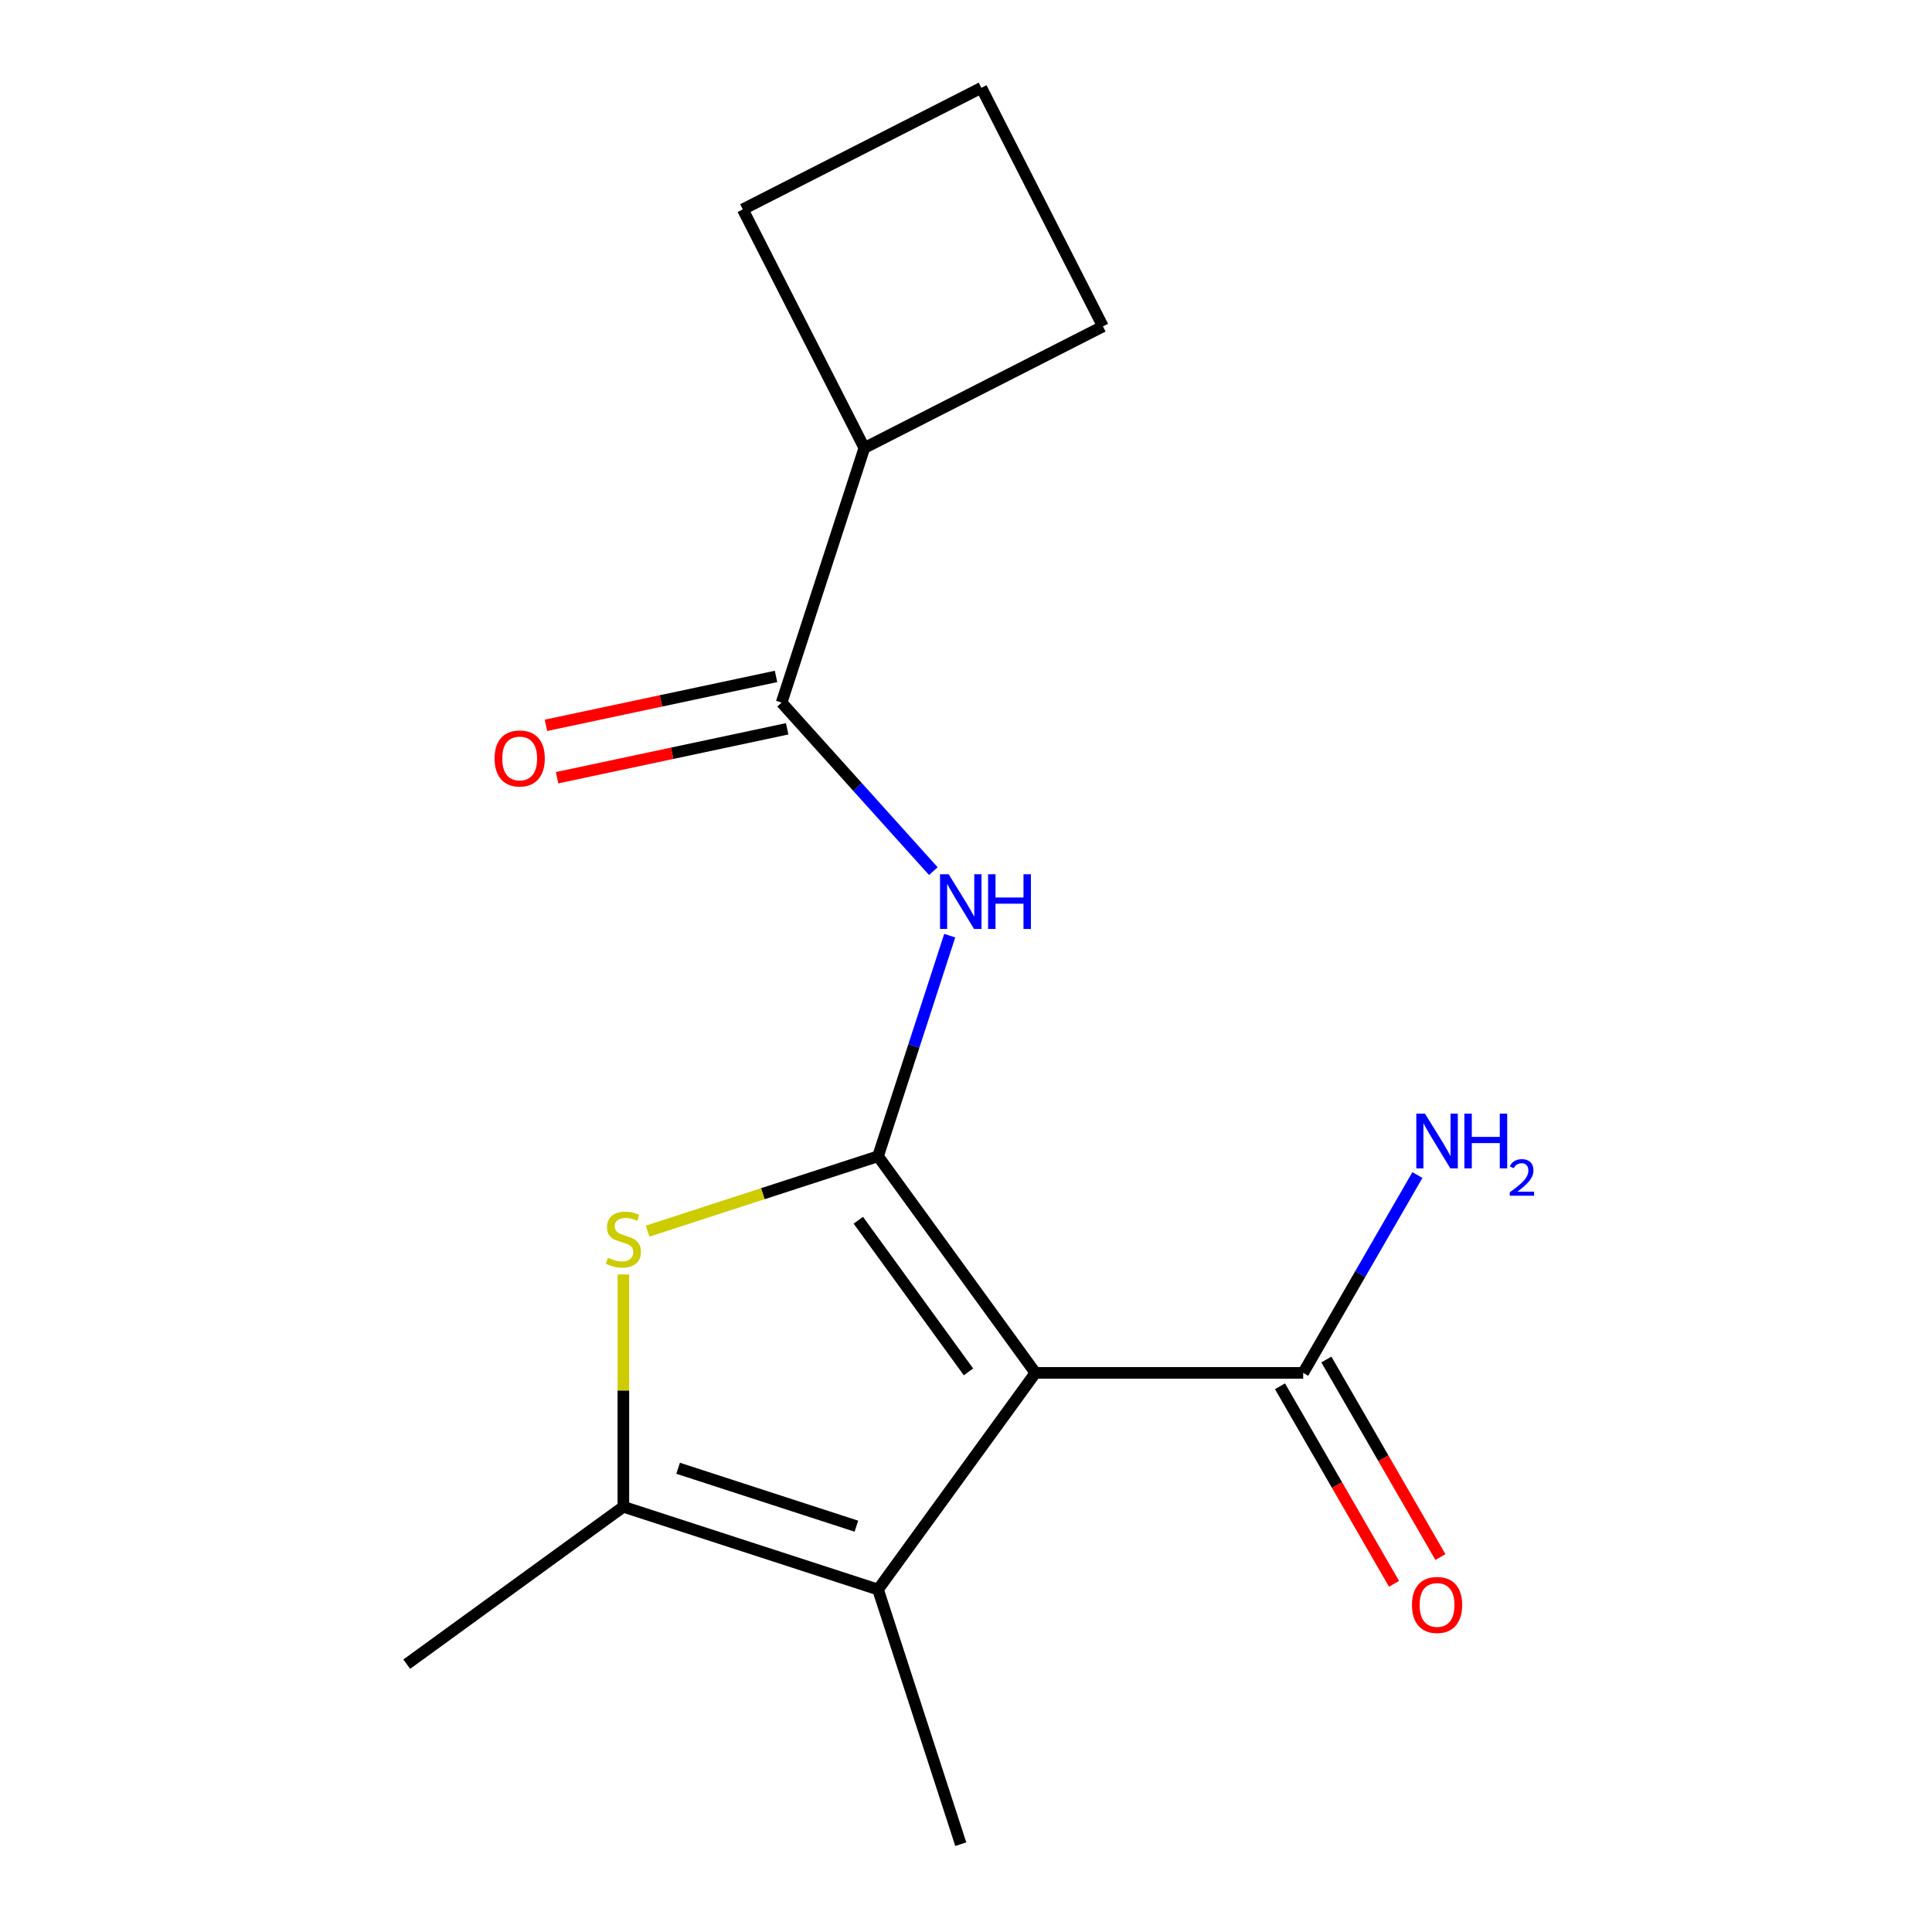 <?xml version='1.0' encoding='iso-8859-1'?>
<svg version='1.1' baseProfile='full'
              xmlns='http://www.w3.org/2000/svg'
                      xmlns:rdkit='http://www.rdkit.org/xml'
                      xmlns:xlink='http://www.w3.org/1999/xlink'
                  xml:space='preserve'
width='1000px' height='1000px' viewBox='0 0 1000 1000'>
<!-- END OF HEADER -->
<rect style='opacity:1.0;fill:#FFFFFF;stroke:none' width='1000' height='1000' x='0' y='0'> </rect>
<path class='bond-0' d='M 454.466,598.483 L 535.93,710.608' style='fill:none;fill-rule:evenodd;stroke:#000000;stroke-width:6px;stroke-linecap:butt;stroke-linejoin:miter;stroke-opacity:1' />
<path class='bond-0' d='M 444.261,631.595 L 501.286,710.082' style='fill:none;fill-rule:evenodd;stroke:#000000;stroke-width:6px;stroke-linecap:butt;stroke-linejoin:miter;stroke-opacity:1' />
<path class='bond-1' d='M 454.466,598.483 L 394.833,617.859' style='fill:none;fill-rule:evenodd;stroke:#000000;stroke-width:6px;stroke-linecap:butt;stroke-linejoin:miter;stroke-opacity:1' />
<path class='bond-1' d='M 394.833,617.859 L 335.2,637.235' style='fill:none;fill-rule:evenodd;stroke:#CCCC00;stroke-width:6px;stroke-linecap:butt;stroke-linejoin:miter;stroke-opacity:1' />
<path class='bond-3' d='M 454.466,598.483 L 473.017,541.39' style='fill:none;fill-rule:evenodd;stroke:#000000;stroke-width:6px;stroke-linecap:butt;stroke-linejoin:miter;stroke-opacity:1' />
<path class='bond-3' d='M 473.017,541.39 L 491.568,484.296' style='fill:none;fill-rule:evenodd;stroke:#0000FF;stroke-width:6px;stroke-linecap:butt;stroke-linejoin:miter;stroke-opacity:1' />
<path class='bond-2' d='M 535.93,710.608 L 454.466,822.734' style='fill:none;fill-rule:evenodd;stroke:#000000;stroke-width:6px;stroke-linecap:butt;stroke-linejoin:miter;stroke-opacity:1' />
<path class='bond-6' d='M 535.93,710.608 L 674.525,710.608' style='fill:none;fill-rule:evenodd;stroke:#000000;stroke-width:6px;stroke-linecap:butt;stroke-linejoin:miter;stroke-opacity:1' />
<path class='bond-4' d='M 322.655,659.656 L 322.655,719.781' style='fill:none;fill-rule:evenodd;stroke:#CCCC00;stroke-width:6px;stroke-linecap:butt;stroke-linejoin:miter;stroke-opacity:1' />
<path class='bond-4' d='M 322.655,719.781 L 322.655,779.906' style='fill:none;fill-rule:evenodd;stroke:#000000;stroke-width:6px;stroke-linecap:butt;stroke-linejoin:miter;stroke-opacity:1' />
<path class='bond-11' d='M 454.466,822.734 L 497.295,954.545' style='fill:none;fill-rule:evenodd;stroke:#000000;stroke-width:6px;stroke-linecap:butt;stroke-linejoin:miter;stroke-opacity:1' />
<path class='bond-16' d='M 454.466,822.734 L 322.655,779.906' style='fill:none;fill-rule:evenodd;stroke:#000000;stroke-width:6px;stroke-linecap:butt;stroke-linejoin:miter;stroke-opacity:1' />
<path class='bond-16' d='M 443.26,789.947 L 350.992,759.968' style='fill:none;fill-rule:evenodd;stroke:#000000;stroke-width:6px;stroke-linecap:butt;stroke-linejoin:miter;stroke-opacity:1' />
<path class='bond-5' d='M 483.09,450.895 L 443.823,407.285' style='fill:none;fill-rule:evenodd;stroke:#0000FF;stroke-width:6px;stroke-linecap:butt;stroke-linejoin:miter;stroke-opacity:1' />
<path class='bond-5' d='M 443.823,407.285 L 404.557,363.676' style='fill:none;fill-rule:evenodd;stroke:#000000;stroke-width:6px;stroke-linecap:butt;stroke-linejoin:miter;stroke-opacity:1' />
<path class='bond-12' d='M 322.655,779.906 L 210.529,861.37' style='fill:none;fill-rule:evenodd;stroke:#000000;stroke-width:6px;stroke-linecap:butt;stroke-linejoin:miter;stroke-opacity:1' />
<path class='bond-7' d='M 401.675,350.119 L 342.124,362.777' style='fill:none;fill-rule:evenodd;stroke:#000000;stroke-width:6px;stroke-linecap:butt;stroke-linejoin:miter;stroke-opacity:1' />
<path class='bond-7' d='M 342.124,362.777 L 282.574,375.435' style='fill:none;fill-rule:evenodd;stroke:#FF0000;stroke-width:6px;stroke-linecap:butt;stroke-linejoin:miter;stroke-opacity:1' />
<path class='bond-7' d='M 407.438,377.232 L 347.887,389.89' style='fill:none;fill-rule:evenodd;stroke:#000000;stroke-width:6px;stroke-linecap:butt;stroke-linejoin:miter;stroke-opacity:1' />
<path class='bond-7' d='M 347.887,389.89 L 288.337,402.548' style='fill:none;fill-rule:evenodd;stroke:#FF0000;stroke-width:6px;stroke-linecap:butt;stroke-linejoin:miter;stroke-opacity:1' />
<path class='bond-9' d='M 404.557,363.676 L 447.385,231.864' style='fill:none;fill-rule:evenodd;stroke:#000000;stroke-width:6px;stroke-linecap:butt;stroke-linejoin:miter;stroke-opacity:1' />
<path class='bond-8' d='M 662.522,717.538 L 692.037,768.659' style='fill:none;fill-rule:evenodd;stroke:#000000;stroke-width:6px;stroke-linecap:butt;stroke-linejoin:miter;stroke-opacity:1' />
<path class='bond-8' d='M 692.037,768.659 L 721.552,819.78' style='fill:none;fill-rule:evenodd;stroke:#FF0000;stroke-width:6px;stroke-linecap:butt;stroke-linejoin:miter;stroke-opacity:1' />
<path class='bond-8' d='M 686.528,703.679 L 716.042,754.8' style='fill:none;fill-rule:evenodd;stroke:#000000;stroke-width:6px;stroke-linecap:butt;stroke-linejoin:miter;stroke-opacity:1' />
<path class='bond-8' d='M 716.042,754.8 L 745.557,805.92' style='fill:none;fill-rule:evenodd;stroke:#FF0000;stroke-width:6px;stroke-linecap:butt;stroke-linejoin:miter;stroke-opacity:1' />
<path class='bond-10' d='M 674.525,710.608 L 704.086,659.408' style='fill:none;fill-rule:evenodd;stroke:#000000;stroke-width:6px;stroke-linecap:butt;stroke-linejoin:miter;stroke-opacity:1' />
<path class='bond-10' d='M 704.086,659.408 L 733.647,608.207' style='fill:none;fill-rule:evenodd;stroke:#0000FF;stroke-width:6px;stroke-linecap:butt;stroke-linejoin:miter;stroke-opacity:1' />
<path class='bond-14' d='M 447.385,231.864 L 570.874,168.943' style='fill:none;fill-rule:evenodd;stroke:#000000;stroke-width:6px;stroke-linecap:butt;stroke-linejoin:miter;stroke-opacity:1' />
<path class='bond-15' d='M 447.385,231.864 L 384.464,108.375' style='fill:none;fill-rule:evenodd;stroke:#000000;stroke-width:6px;stroke-linecap:butt;stroke-linejoin:miter;stroke-opacity:1' />
<path class='bond-13' d='M 507.953,45.455 L 570.874,168.943' style='fill:none;fill-rule:evenodd;stroke:#000000;stroke-width:6px;stroke-linecap:butt;stroke-linejoin:miter;stroke-opacity:1' />
<path class='bond-17' d='M 507.953,45.455 L 384.464,108.375' style='fill:none;fill-rule:evenodd;stroke:#000000;stroke-width:6px;stroke-linecap:butt;stroke-linejoin:miter;stroke-opacity:1' />
<path  class='atom-2' d='M 314.655 651.031
Q 314.975 651.151, 316.295 651.711
Q 317.615 652.271, 319.055 652.631
Q 320.535 652.951, 321.975 652.951
Q 324.655 652.951, 326.215 651.671
Q 327.775 650.351, 327.775 648.071
Q 327.775 646.511, 326.975 645.551
Q 326.215 644.591, 325.015 644.071
Q 323.815 643.551, 321.815 642.951
Q 319.295 642.191, 317.775 641.471
Q 316.295 640.751, 315.215 639.231
Q 314.175 637.711, 314.175 635.151
Q 314.175 631.591, 316.575 629.391
Q 319.015 627.191, 323.815 627.191
Q 327.095 627.191, 330.815 628.751
L 329.895 631.831
Q 326.495 630.431, 323.935 630.431
Q 321.175 630.431, 319.655 631.591
Q 318.135 632.711, 318.175 634.671
Q 318.175 636.191, 318.935 637.111
Q 319.735 638.031, 320.855 638.551
Q 322.015 639.071, 323.935 639.671
Q 326.495 640.471, 328.015 641.271
Q 329.535 642.071, 330.615 643.711
Q 331.735 645.311, 331.735 648.071
Q 331.735 651.991, 329.095 654.111
Q 326.495 656.191, 322.135 656.191
Q 319.615 656.191, 317.695 655.631
Q 315.815 655.111, 313.575 654.191
L 314.655 651.031
' fill='#CCCC00'/>
<path  class='atom-4' d='M 491.035 452.512
L 500.315 467.512
Q 501.235 468.992, 502.715 471.672
Q 504.195 474.352, 504.275 474.512
L 504.275 452.512
L 508.035 452.512
L 508.035 480.832
L 504.155 480.832
L 494.195 464.432
Q 493.035 462.512, 491.795 460.312
Q 490.595 458.112, 490.235 457.432
L 490.235 480.832
L 486.555 480.832
L 486.555 452.512
L 491.035 452.512
' fill='#0000FF'/>
<path  class='atom-4' d='M 511.435 452.512
L 515.275 452.512
L 515.275 464.552
L 529.755 464.552
L 529.755 452.512
L 533.595 452.512
L 533.595 480.832
L 529.755 480.832
L 529.755 467.752
L 515.275 467.752
L 515.275 480.832
L 511.435 480.832
L 511.435 452.512
' fill='#0000FF'/>
<path  class='atom-8' d='M 255.99 392.571
Q 255.99 385.771, 259.35 381.971
Q 262.71 378.171, 268.99 378.171
Q 275.27 378.171, 278.63 381.971
Q 281.99 385.771, 281.99 392.571
Q 281.99 399.451, 278.59 403.371
Q 275.19 407.251, 268.99 407.251
Q 262.75 407.251, 259.35 403.371
Q 255.99 399.491, 255.99 392.571
M 268.99 404.051
Q 273.31 404.051, 275.63 401.171
Q 277.99 398.251, 277.99 392.571
Q 277.99 387.011, 275.63 384.211
Q 273.31 381.371, 268.99 381.371
Q 264.67 381.371, 262.31 384.171
Q 259.99 386.971, 259.99 392.571
Q 259.99 398.291, 262.31 401.171
Q 264.67 404.051, 268.99 404.051
' fill='#FF0000'/>
<path  class='atom-9' d='M 730.823 830.715
Q 730.823 823.915, 734.183 820.115
Q 737.543 816.315, 743.823 816.315
Q 750.103 816.315, 753.463 820.115
Q 756.823 823.915, 756.823 830.715
Q 756.823 837.595, 753.423 841.515
Q 750.023 845.395, 743.823 845.395
Q 737.583 845.395, 734.183 841.515
Q 730.823 837.635, 730.823 830.715
M 743.823 842.195
Q 748.143 842.195, 750.463 839.315
Q 752.823 836.395, 752.823 830.715
Q 752.823 825.155, 750.463 822.355
Q 748.143 819.515, 743.823 819.515
Q 739.503 819.515, 737.143 822.315
Q 734.823 825.115, 734.823 830.715
Q 734.823 836.435, 737.143 839.315
Q 739.503 842.195, 743.823 842.195
' fill='#FF0000'/>
<path  class='atom-11' d='M 737.563 576.422
L 746.843 591.422
Q 747.763 592.902, 749.243 595.582
Q 750.723 598.262, 750.803 598.422
L 750.803 576.422
L 754.563 576.422
L 754.563 604.742
L 750.683 604.742
L 740.723 588.342
Q 739.563 586.422, 738.323 584.222
Q 737.123 582.022, 736.763 581.342
L 736.763 604.742
L 733.083 604.742
L 733.083 576.422
L 737.563 576.422
' fill='#0000FF'/>
<path  class='atom-11' d='M 757.963 576.422
L 761.803 576.422
L 761.803 588.462
L 776.283 588.462
L 776.283 576.422
L 780.123 576.422
L 780.123 604.742
L 776.283 604.742
L 776.283 591.662
L 761.803 591.662
L 761.803 604.742
L 757.963 604.742
L 757.963 576.422
' fill='#0000FF'/>
<path  class='atom-11' d='M 781.495 603.748
Q 782.182 601.98, 783.819 601.003
Q 785.455 600, 787.726 600
Q 790.551 600, 792.135 601.531
Q 793.719 603.062, 793.719 605.781
Q 793.719 608.553, 791.659 611.14
Q 789.627 613.728, 785.403 616.79
L 794.035 616.79
L 794.035 618.902
L 781.443 618.902
L 781.443 617.133
Q 784.927 614.652, 786.987 612.804
Q 789.072 610.956, 790.075 609.292
Q 791.079 607.629, 791.079 605.913
Q 791.079 604.118, 790.181 603.115
Q 789.283 602.112, 787.726 602.112
Q 786.221 602.112, 785.218 602.719
Q 784.215 603.326, 783.502 604.672
L 781.495 603.748
' fill='#0000FF'/>
</svg>
